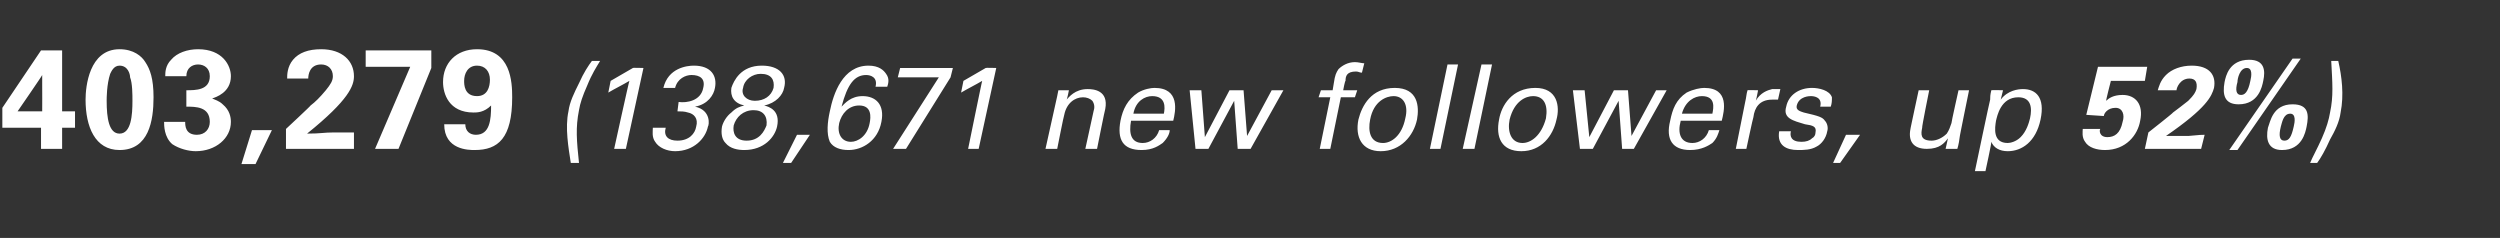 <?xml version="1.0" standalone="no"?><!DOCTYPE svg PUBLIC "-//W3C//DTD SVG 1.1//EN" "http://www.w3.org/Graphics/SVG/1.1/DTD/svg11.dtd"><svg xmlns="http://www.w3.org/2000/svg" version="1.1" width="213.3px" height="20.3px" viewBox="0 -4 213.3 20.3" style="top:-4px"><rect x="0" y="-4" width="213.3" height="20.3" fill="#333333" stroke="none"/><desc>403,279 (138,671 new followers, up 52%)</desc><defs/><g id="Polygon125704"><path d="m.2 6.9V5.2L3.5.3h1.8v5.2h1.1v1.4H5.3v1.8H3.5V6.9H.2zm1.3-1.4h2.1s.01-2.18 0-2.2v-.9c.04 0-2.1 3.1-2.1 3.1zM10.2.2c1.2 0 1.9.6 2.2 1.1c.4.6.7 1.4.7 3c0 2-.4 4.5-2.9 4.5c-2.1 0-2.9-2-2.9-4.3c0-1.1.3-4.3 2.9-4.3zm.9 2.4c0-.3-.2-1-.9-1c-.5 0-.7.5-.8.7c-.3.9-.3 2.1-.3 2.3c0 1.5.2 2.8 1.1 2.8c1 0 1.1-1.6 1.1-2.8c0-.5 0-1.5-.2-2zm4.7 3.8c0 .3 0 1.1 1 1.1c.7 0 1.1-.5 1.1-1.1c0-1.3-1.2-1.3-2-1.3V3.7c.8 0 2 0 2-1.2c0-.7-.5-1-1-1c-.5 0-1 .3-1 1h-1.8c0-.3 0-.9.5-1.4c.5-.6 1.4-.9 2.3-.9c2.1 0 2.8 1.4 2.8 2.3c0 1.4-1.3 1.8-1.6 1.9c.2.1.6.2.9.5c.6.5.7 1.1.7 1.5c0 1.4-1.3 2.5-3 2.5c-.6 0-1.4-.2-2-.6c-.7-.6-.7-1.6-.7-1.9h1.8zm7.4.7L21.8 10h-1.2l.9-2.9h1.7zm1.2-.1s2.13-1.98 2.1-2c.4-.3.8-.7 1.3-1.3c.4-.5.6-.8.6-1.2c0-.6-.4-1-1-1c-1 0-1.1.9-1.1 1.2h-1.8c0-.3 0-1 .5-1.6c.5-.6 1.3-.9 2.4-.9c1.8 0 2.8 1 2.8 2.3c0 .8-.4 2-4 4.9c1.2 0 1.4-.1 2.3-.1h1.7v1.4h-5.8V7zM31.2.3h5.6v1.5L34 8.7h-2l3-7h-3.8V.3zm8.5 6.3c0 .6.4.9.9.9c1.2 0 1.3-1.3 1.3-2.5c-.6.6-1.2.6-1.5.6c-2.1 0-2.6-1.6-2.6-2.6c0-1.6 1.1-2.8 2.9-2.8c2.9 0 3 2.8 3 4.1c0 3.5-1.2 4.5-3.2 4.5c-.5 0-2.6 0-2.6-2.2h1.8zm2.1-3.8c0-.7-.4-1.2-1.1-1.2c-.8 0-1.1.7-1.1 1.3c0 .3 0 1.3 1.1 1.3c.9 0 1.1-.8 1.1-1.4zm6.9 7.1c-.2-1.3-.5-3-.2-4.4c.1-.8.5-1.6.9-2.4c.4-.9.8-1.5 1.1-1.9h.7c-.3.5-.7 1.1-1.1 2.1c-.4.9-.6 1.5-.7 2.1c-.3 1.5-.2 2.6 0 4.5h-.7zm5-7c-.5.3-1.3.7-1.8 1l.2-1L54 1.8c-.03-.03.9 0 .9 0l-1.5 6.9h-1s1.28-5.84 1.3-5.8zm3.1 4c-.2.7.2 1.1 1 1.1c1 0 1.5-.6 1.6-1.2c.2-.7-.2-1.1-.7-1.2c-.3-.1-.6-.1-.9-.1l.1-.8c.7.1 1.9-.1 2.1-1.2c.2-.8-.3-1.1-1-1.1c-.5 0-1.2.3-1.4 1.1h-1c.4-1.7 2-1.9 2.6-1.9c1.5 0 2 .9 1.8 1.9c-.1.6-.6 1.4-1.7 1.6c1.4.3 1.2 1.6 1.1 1.7c-.2 1-1.2 2.1-2.8 2.1c-.7 0-1.4-.3-1.7-.8c-.3-.4-.2-.9-.2-1.2h1.1zm5.6-3.4c.2-.6.8-1.9 2.6-1.9c1.5 0 2.2.8 1.9 1.9c-.1.6-.7 1.3-1.7 1.5c.4.1 1.4.4 1.1 1.8c-.2.9-1.1 2-2.8 2c-.5 0-1.2-.1-1.6-.6c-.3-.3-.4-.8-.3-1.4c.1-.4.4-.9.8-1.2c.4-.4.7-.5 1.1-.6c-.9-.2-1.2-.8-1.1-1.5zm2.5-1.2c-.7 0-1.4.5-1.5 1.2c-.2.6.3 1.1 1 1.1c.8 0 1.4-.4 1.6-1.1c.1-.7-.2-1.2-1.1-1.2zM63.7 8c1.1 0 1.5-.8 1.7-1.3c.1-.8-.3-1.3-1.1-1.3c-.9 0-1.5.6-1.7 1.3c-.1.6.1 1.3 1.1 1.3zm5.4-.5l-1.6 2.4h-.7L68 7.5h1.1zm5.6-4.1c.2-.8-.4-1-.8-1c-1 0-1.6.8-2.1 2.7c.3-.3.8-.9 1.8-.9c1.1 0 1.9.7 1.6 2.2c-.3 1.6-1.6 2.4-2.8 2.4c-.7 0-1.3-.2-1.6-.7c-.3-.7-.2-1.7 0-2.6c.3-1.5 1.1-3.9 3.3-3.9c.9 0 1.3.4 1.5.7c.3.4.2.8.1 1.1h-1zm-.5 3.1c.1-.5.2-1.5-.9-1.5c-.9 0-1.5.7-1.7 1.5c-.2.9.2 1.6 1 1.6c.6 0 1.4-.5 1.6-1.6zm2.6-4.7h4.5l-.2.8l-3.8 6.1h-1.1l3.9-6.1h-3.5l.2-.8zm7 1.1c-.5.3-1.3.7-1.8 1l.2-1l1.9-1.1c-.01-.03.9 0 .9 0l-1.5 6.9h-.9s1.19-5.84 1.2-5.8zm6.4 1.3l.1-.5h.9s-.15.78-.2.8c.2-.2.7-.9 1.8-.9c.5 0 1.8.1 1.5 1.7c-.02-.02-.7 3.4-.7 3.4h-1l.7-3.2c.1-.3.1-.6-.1-.9c-.2-.2-.5-.3-.8-.3c-.7 0-1.4.5-1.6 1.5c-.03 0-.6 2.9-.6 2.9h-1l1-4.5zm6.3 2.1c-.2 1.1 0 1.9 1 1.9c.6 0 1.2-.4 1.4-1.1h.9c0 .3-.2.7-.6 1.1c-.3.2-.8.6-1.8.6c-1.6 0-2.1-.9-1.8-2.5c.2-1 .6-1.8 1.5-2.4c.5-.3 1.1-.4 1.4-.4c2.2 0 1.8 2 1.6 2.8h-3.6zm2.8-.6c.1-.5.2-1.5-1-1.5c-.6 0-1.4.4-1.6 1.5h2.6zm3.2-2l.3 4l2.1-4h1.2l.3 3.9l2.1-3.9h1l-2.8 5h-1.1l-.3-4.1l-2.2 4.1H102l-.5-5h1zm13.7-1.5c-.2 0-.3-.1-.5-.1c-.8 0-.9.4-.9.8c-.05-.02-.2.8-.2.8h1.2l-.2.6h-1.2l-.9 4.4h-.9l.9-4.4h-1l.2-.6h1l.1-.6c.1-.7.2-.9.4-1.2c.3-.3.8-.6 1.4-.6c.3 0 .6.1.8.1l-.2.8zm2.8 1.3c2 0 2.1 1.6 1.9 2.7c-.3 1.4-1.4 2.7-3.1 2.7c-1.6 0-2.2-1.2-1.9-2.7c.3-1.2 1.1-2.7 3.1-2.7zm-1 4.7c.7 0 1.6-.6 1.9-2.1c.3-1.2-.2-1.9-1-1.9c-.6 0-1.7.4-2 2c-.2 1 0 2 1.1 2zm5.5-6.7h.9l-1.5 7.2h-.9l1.5-7.2zm2.9 0h.9l-1.5 7.2h-1l1.6-7.2zm4.6 2c1.9 0 2.1 1.6 1.8 2.7c-.3 1.4-1.3 2.7-3 2.7c-1.7 0-2.2-1.2-1.9-2.7c.2-1.2 1.1-2.7 3.1-2.7zm-1.1 4.7c.7 0 1.6-.6 2-2.1c.2-1.2-.2-1.9-1.1-1.9c-.6 0-1.6.4-2 2c-.2 1 .1 2 1.1 2zm5.3-4.5l.4 4l2.1-4h1.2l.3 3.9l2.1-3.9h.9l-2.8 5h-1l-.3-4.1l-2.2 4.1h-1.1l-.6-5h1zm8.2 2.6c-.3 1.1 0 1.9 1 1.9c.6 0 1.2-.4 1.4-1.1h.9c-.1.3-.2.7-.6 1.1c-.3.2-.9.6-1.9.6c-1.5 0-2.1-.9-1.7-2.5c.2-1 .5-1.8 1.4-2.4c.6-.3 1.2-.4 1.5-.4c2.2 0 1.7 2 1.5 2.8h-3.5zm2.7-.6c.1-.5.3-1.5-.9-1.5c-.6 0-1.4.4-1.7 1.5h2.6zm2.8-1c.1-.4.1-.7.2-1c-.03-.03.9 0 .9 0c0 0-.18.94-.2.9c.4-.7 1-.9 1.4-1h.7l-.2.9h-.5c-1.1 0-1.5.7-1.6 1.5c-.03.02-.6 2.7-.6 2.7h-.9l.8-4zm3.9 2.5c-.1.4 0 .9.9.9c.4 0 .7-.1.9-.3c.2-.1.3-.3.3-.5c.1-.5-.2-.6-.9-.7c-1-.3-1.9-.5-1.6-1.5c.2-1 1.1-1.6 2.2-1.6c.6 0 1.5.2 1.7.8c0 .3 0 .5-.1.8h-.9c.2-.8-.5-.9-.8-.9c-.1 0-1 0-1.2.8c-.1.4.3.5.6.6c1.3.3 1.6.4 1.8.7c.2.2.3.6.2.9c-.1.6-.5 1.1-.9 1.3c-.5.3-1.1.3-1.6.3c-1 0-1.8-.4-1.6-1.6h1zm5.9.3L157 9.9h-.6l1.1-2.4h1.2zm5.9-3.8s-.65 3.2-.6 3.2c-.1.5-.2 1.1.8 1.1c.4 0 .9-.2 1.3-.6c.2-.3.3-.6.4-.9c-.03.01.6-2.8.6-2.8h.9s-.83 4.05-.8 4c0 .1-.1.7-.2 1h-1l.2-.9c-.3.4-.7.9-1.8.9c-1.2 0-1.6-.7-1.4-1.7c-.02.04.7-3.3.7-3.3h.9zm5.2.8c0-.2 0-.4.1-.8c.03-.03 1 0 1 0l-.2.8c.6-.8 1.5-.9 1.9-.9c1.1 0 1.9.7 1.5 2.6c-.4 1.9-1.6 2.7-2.8 2.7c-.7 0-1.2-.3-1.4-.8c.04.03-.5 2.5-.5 2.5h-.9s1.28-6.11 1.3-6.1zm1.5 3.7c.2 0 .7-.1 1.1-.5c.5-.5.7-1.2.8-1.6c.2-.9.1-1.8-1-1.8c-1.5 0-1.8 1.6-1.9 2c-.1.6-.3 1.9 1 1.9zm7.9-1.2c-.1.1-.1.7.6.7c.6 0 1.1-.3 1.3-1.3c.2-.6 0-1.2-.6-1.2c-.7 0-1 .5-1 .7l-1.5-.1l1-4.1h4.2l-.2 1.2h-2.9s-.44 1.69-.4 1.7c.2-.2.6-.5 1.4-.5c1.1 0 1.8.8 1.5 2.2c-.2 1.2-1.2 2.5-3 2.5c-.7 0-1.4-.2-1.7-.7c-.3-.4-.2-.9-.2-1.1h1.5zm4.1.3s2.13-1.67 2.1-1.7c.4-.3.8-.6 1.3-1c.5-.5.6-.7.7-1c.1-.6-.1-.9-.6-.9c-.8 0-1.1.8-1.1 1h-1.6c.1-.3.2-.8.7-1.3c.5-.5 1.3-.8 2.2-.8c1.5 0 2.1.8 1.9 1.9c-.2.7-.6 1.7-4.1 4.1h1.9c1-.1 1.2-.1 1.4-.1l-.3 1.2H183l.3-1.4zm8.6-6.2c1.3 0 1.4.9 1.2 1.8c-.1.5-.4 2-2.1 2c-1.2 0-1.4-.8-1.2-1.9c.1-.5.4-1.9 2.1-1.9zm-.7 3c.3 0 .6-.2.8-1.2c.1-.4.2-1.1-.3-1.1c-.6 0-.8.9-.8 1.2c-.2.7-.1 1.1.3 1.1zm4.4.8c1.4 0 1.4.9 1.2 1.9c-.1.5-.4 2-2.1 2c-1.2 0-1.4-.9-1.2-1.9c.2-.5.4-2 2.1-2zm-.7 3.1c.4 0 .6-.3.8-1.2c.1-.4.2-1.1-.3-1.1c-.6 0-.7.8-.8 1.1c-.2.8-.1 1.2.3 1.2zm1.4-7l-5.4 7.8h-.7l5.4-7.8h.7zm3.2.2c.3 1.3.5 2.9.2 4.4c-.1.8-.5 1.6-.9 2.3c-.4.9-.8 1.6-1.1 2h-.6c.2-.5.6-1.2 1-2.1c.4-.9.6-1.6.7-2.2c.3-1.4.2-2.5.1-4.4h.6z" stroke="none" fill="#fff"/></g></svg>